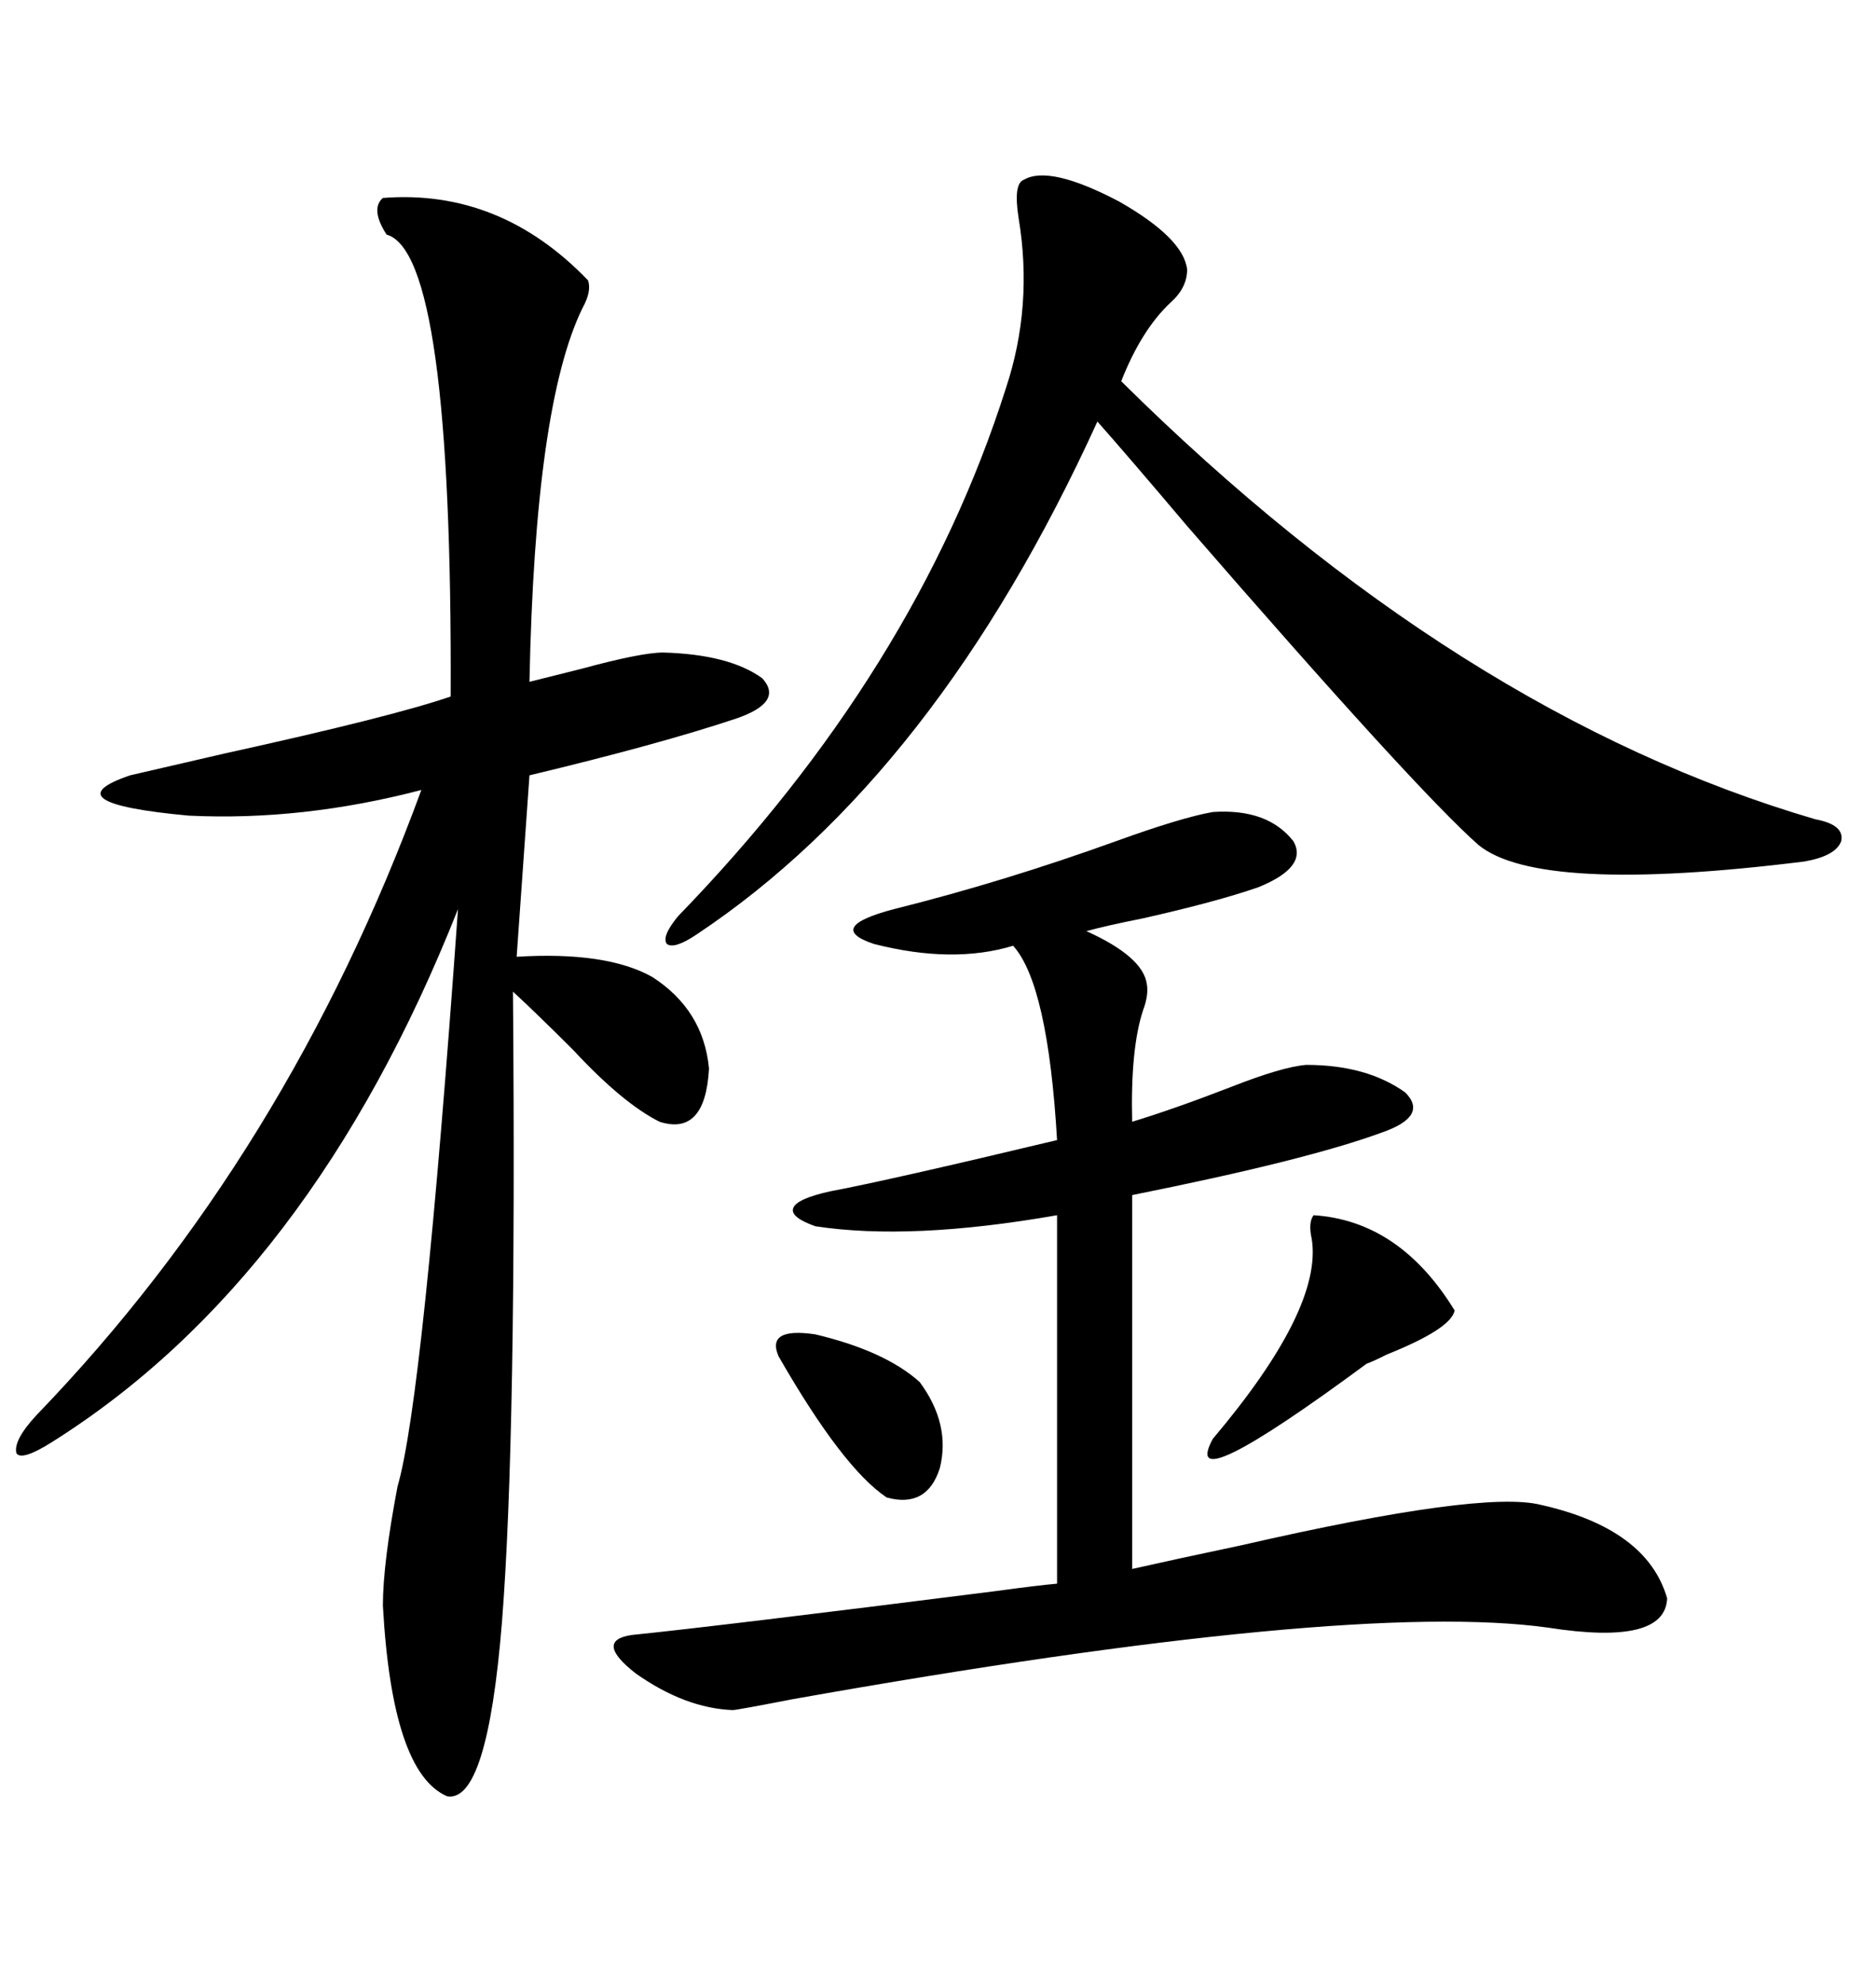 <svg xmlns="http://www.w3.org/2000/svg" xmlns:xlink="http://www.w3.org/1999/xlink" width="300" height="317.285"><path d="M61.23 31.64L61.23 31.64Q79.98 30.18 94.04 44.82L94.04 44.82Q94.63 46.58 93.16 49.22L93.16 49.22Q85.55 64.75 84.67 108.98L84.67 108.98Q87.01 108.40 92.87 106.93L92.87 106.93Q102.54 104.30 106.05 104.30L106.05 104.30Q116.60 104.59 121.88 108.40L121.88 108.40Q125.39 112.21 117.77 114.84L117.77 114.84Q105.47 118.95 84.67 123.93L84.67 123.93L82.62 152.93Q96.97 152.05 104.30 156.15L104.30 156.15Q112.50 161.43 113.38 170.80L113.38 170.80Q112.79 181.64 105.47 179.30L105.47 179.30Q99.61 176.37 91.70 167.87L91.70 167.87Q85.84 162.01 82.03 158.50L82.03 158.50Q82.62 229.69 80.27 259.28L80.27 259.28Q77.93 288.28 71.48 287.11L71.48 287.11Q62.70 283.30 61.23 256.64L61.23 256.64Q61.23 249.90 63.57 237.60L63.57 237.60Q67.68 223.54 73.24 145.31L73.24 145.31Q49.80 204.49 8.20 230.57L8.20 230.57Q3.52 233.50 2.64 232.32L2.64 232.32Q2.05 230.27 5.86 226.17L5.86 226.17Q46.00 184.57 67.38 126.27L67.38 126.27Q48.34 131.25 30.18 130.37L30.18 130.37Q7.91 128.32 20.80 123.93L20.80 123.93Q24.61 123.05 36.04 120.41L36.04 120.41Q62.70 114.55 72.07 111.33L72.07 111.33Q72.36 40.43 61.82 37.50L61.82 37.50Q59.18 33.40 61.23 31.64ZM193.95 129.79L193.95 129.79Q202.73 129.20 206.84 134.47L206.84 134.47Q209.18 138.57 201.27 141.80L201.27 141.80Q194.53 144.14 182.81 146.78L182.81 146.78Q176.95 147.95 173.73 148.83L173.73 148.83Q182.81 152.93 183.40 157.32L183.40 157.32Q183.69 159.08 182.81 161.43L182.81 161.43Q180.76 167.58 181.05 179.30L181.05 179.30Q187.79 177.25 196.88 173.73L196.88 173.73Q205.08 170.51 208.89 170.21L208.89 170.21Q218.55 170.21 224.71 174.61L224.71 174.61Q228.52 178.42 220.90 181.05L220.90 181.05Q208.89 185.45 181.05 191.02L181.05 191.02L181.05 250.78Q187.50 249.32 198.63 246.97L198.63 246.97Q237.01 238.18 246.39 240.53L246.39 240.53Q263.38 244.34 266.60 255.47L266.60 255.47Q266.31 263.09 247.56 260.16L247.56 260.16Q215.92 255.76 126.86 271.58L126.86 271.58Q117.77 273.34 117.19 273.34L117.19 273.34Q109.57 273.05 101.66 267.48L101.66 267.48Q94.92 262.21 101.07 261.33L101.07 261.33Q115.43 259.86 159.38 254.30L159.38 254.30Q165.82 253.42 169.04 253.13L169.04 253.13L169.04 194.24Q145.61 198.34 130.37 196.00L130.37 196.00Q126.27 194.53 126.86 193.07L126.86 193.07Q127.44 191.60 132.71 190.43L132.71 190.43Q142.09 188.67 169.04 182.23L169.04 182.23Q167.58 157.32 162.01 151.17L162.01 151.17Q152.34 154.10 139.75 150.88L139.75 150.88Q131.84 148.24 142.97 145.31L142.97 145.31Q160.55 140.92 178.42 134.47L178.42 134.47Q188.96 130.66 193.95 129.79ZM163.77 28.71L163.77 28.71Q167.87 26.37 179.00 32.23L179.00 32.23Q189.26 38.09 189.84 43.07L189.84 43.07Q189.84 46.00 187.21 48.34L187.21 48.34Q182.52 52.73 179.30 60.94L179.30 60.94Q233.20 114.26 290.33 130.96L290.33 130.96Q295.02 131.84 294.43 134.47L294.43 134.47Q293.55 136.82 288.57 137.70L288.57 137.70Q246.09 142.97 236.43 135.06L236.43 135.06Q226.46 126.27 189.84 84.08L189.84 84.08Q180.18 72.66 175.49 67.38L175.49 67.38Q149.71 123.93 111.33 149.41L111.33 149.41Q107.81 151.76 106.64 150.88L106.64 150.88Q105.76 149.71 108.40 146.48L108.40 146.48Q146.48 107.23 160.84 62.11L160.84 62.11Q165.23 48.93 162.89 34.86L162.89 34.86Q162.01 29.30 163.77 28.71ZM210.06 194.24L210.06 194.24Q223.83 195.12 232.62 209.47L232.62 209.47Q232.03 212.40 221.78 216.50L221.78 216.50Q219.43 217.68 218.55 217.97L218.55 217.97Q188.38 240.23 193.95 229.98L193.95 229.98Q211.52 209.18 209.77 198.05L209.77 198.05Q209.18 195.41 210.06 194.24ZM124.51 216.80L124.51 216.80Q122.46 212.11 130.37 213.28L130.37 213.28Q141.50 215.92 147.07 220.90L147.07 220.90Q152.05 227.64 150.29 234.67L150.29 234.67Q148.24 241.11 141.80 239.36L141.80 239.36Q134.77 234.67 124.51 216.80Z"/></svg>
